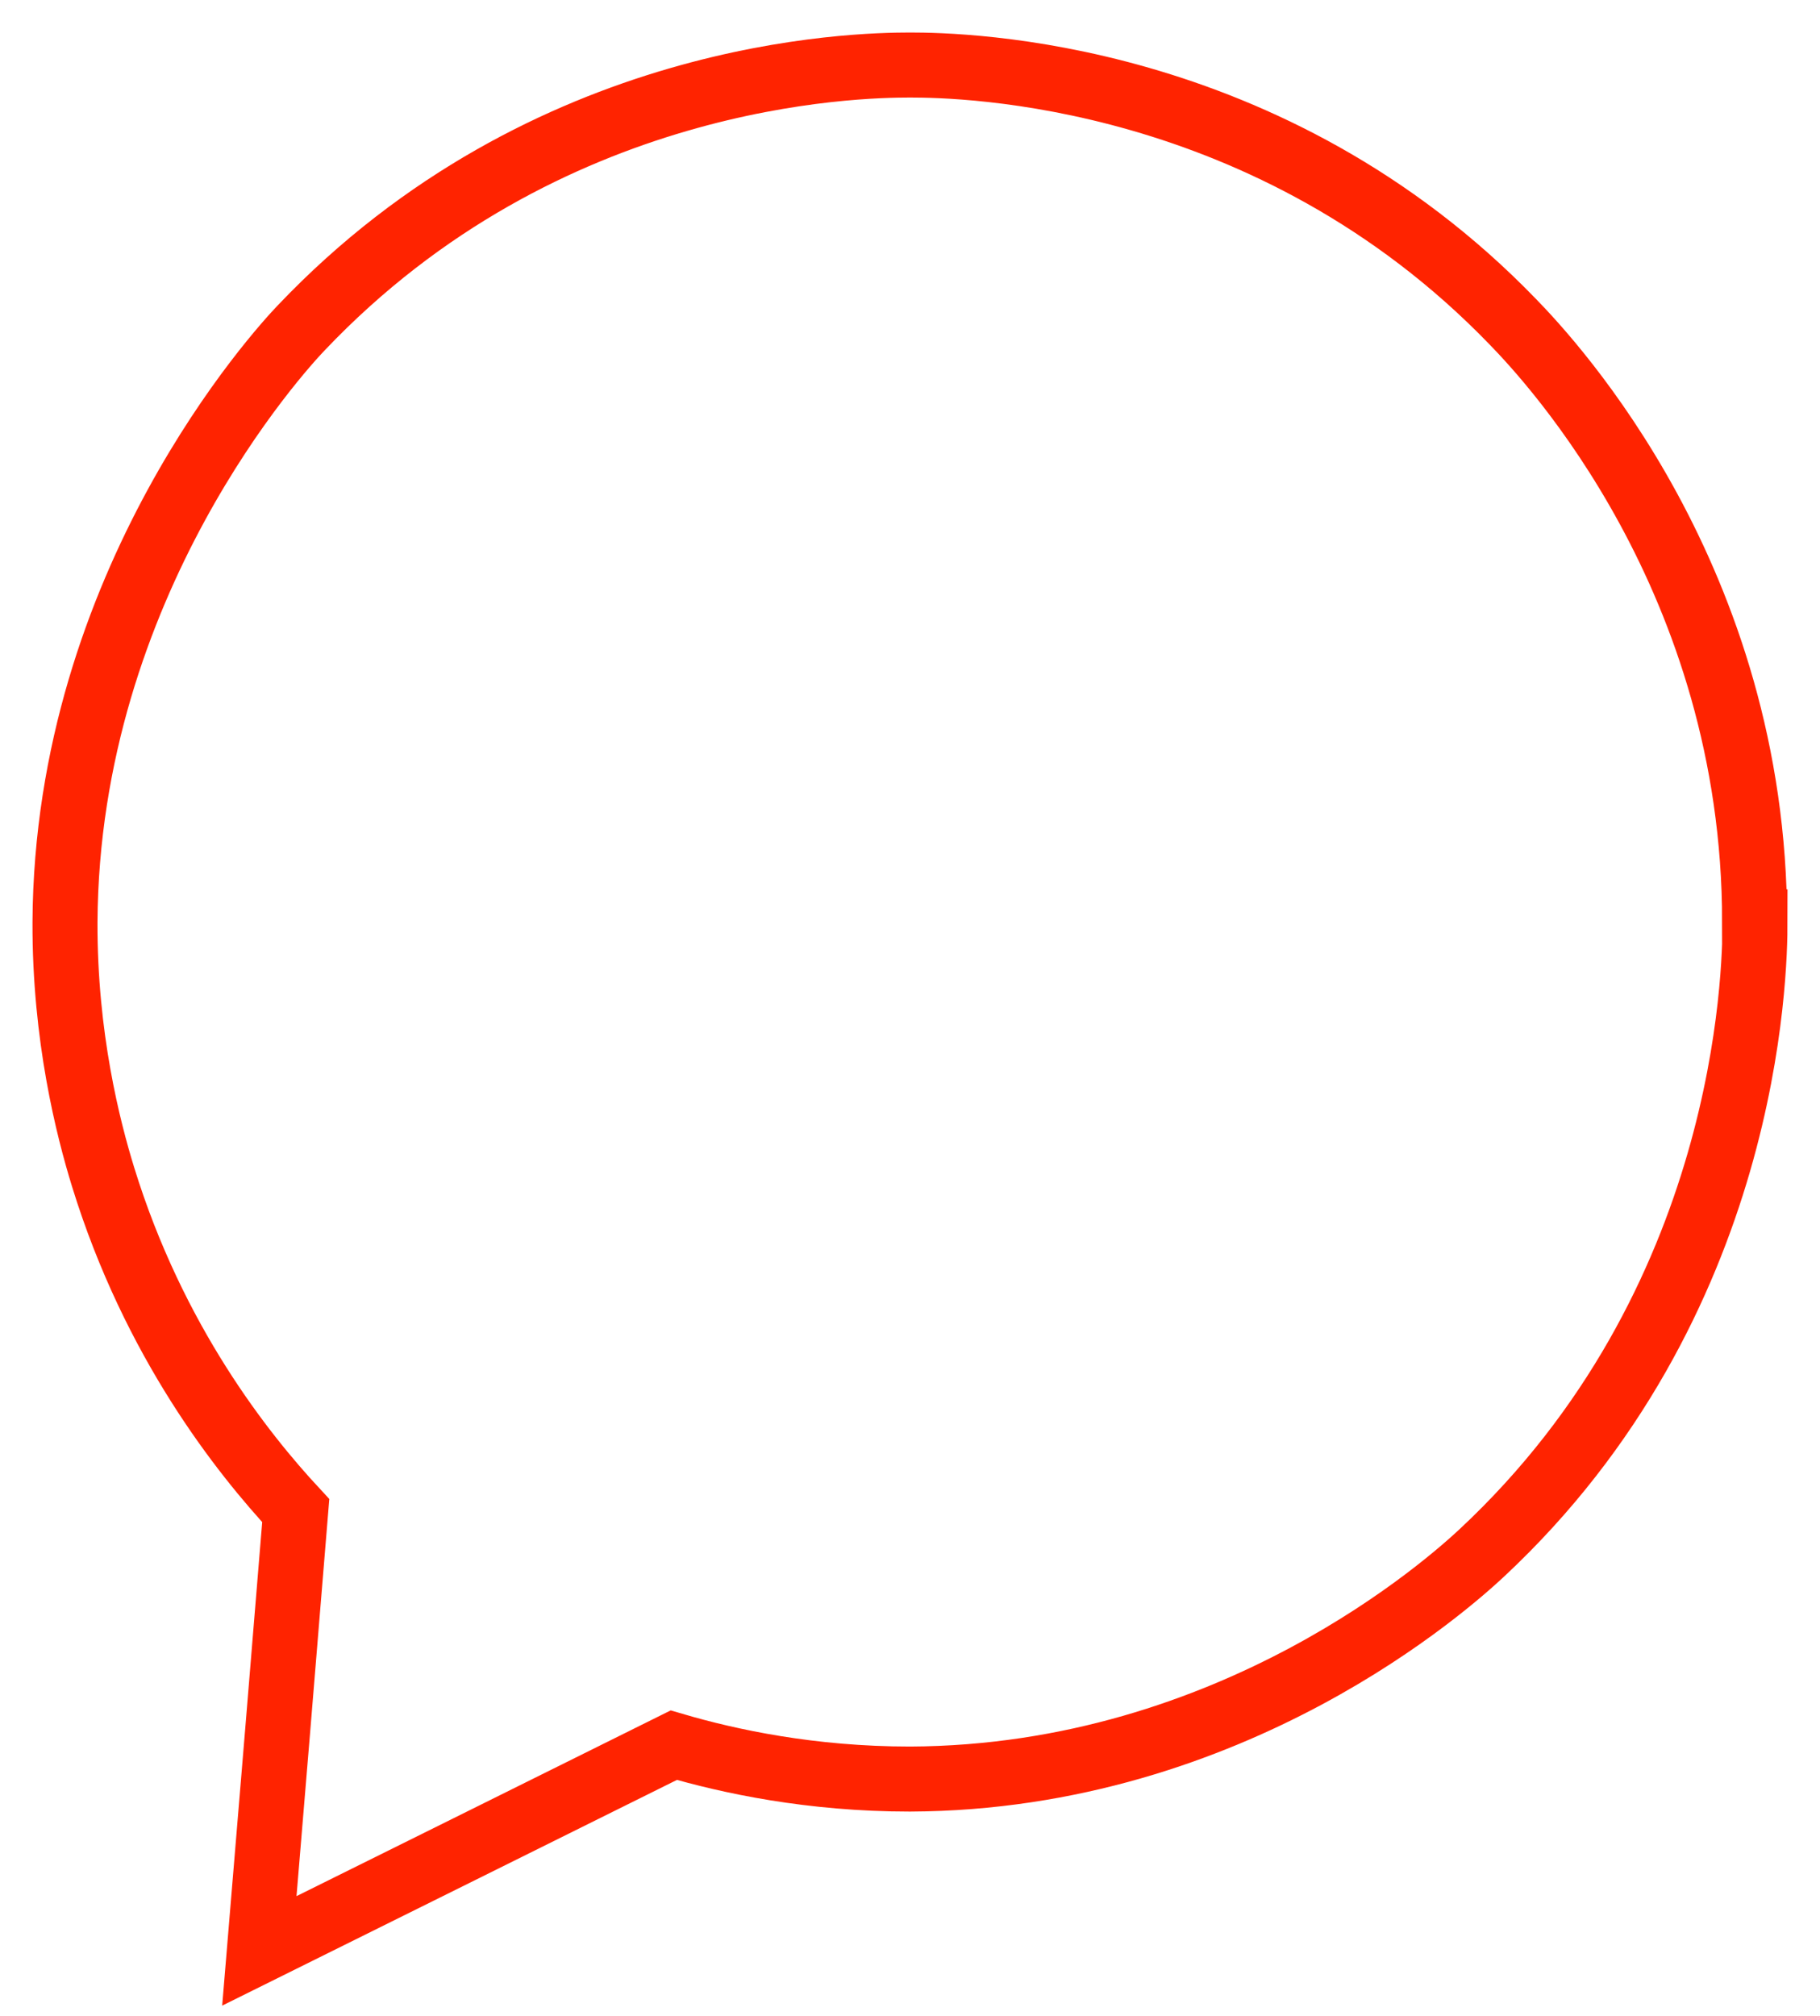 <?xml version="1.0" encoding="UTF-8"?>
<svg xmlns="http://www.w3.org/2000/svg" width="28" height="31" viewBox="0 0 28 31" fill="none">
  <path d="M27 14.176C27 14.948 26.915 20.041 22.793 23.884C22.33 24.314 18.989 27.338 14 27.358C12.476 27.358 11.219 27.087 10.366 26.837C8.243 27.893 6.119 28.943 3.99 30C4.178 27.741 4.367 25.483 4.55 23.23C3.729 22.346 2.368 20.635 1.586 18.099C1.358 17.359 0.994 15.946 1 14.182C1.026 8.952 4.322 5.366 4.634 5.042C8.399 1.079 13.192 1 14 1C14.808 1 19.536 1.079 23.275 4.949C23.88 5.57 26.994 8.919 26.994 14.176H27Z" stroke="#FF2300" stroke-miterlimit="10"></path>
</svg>
